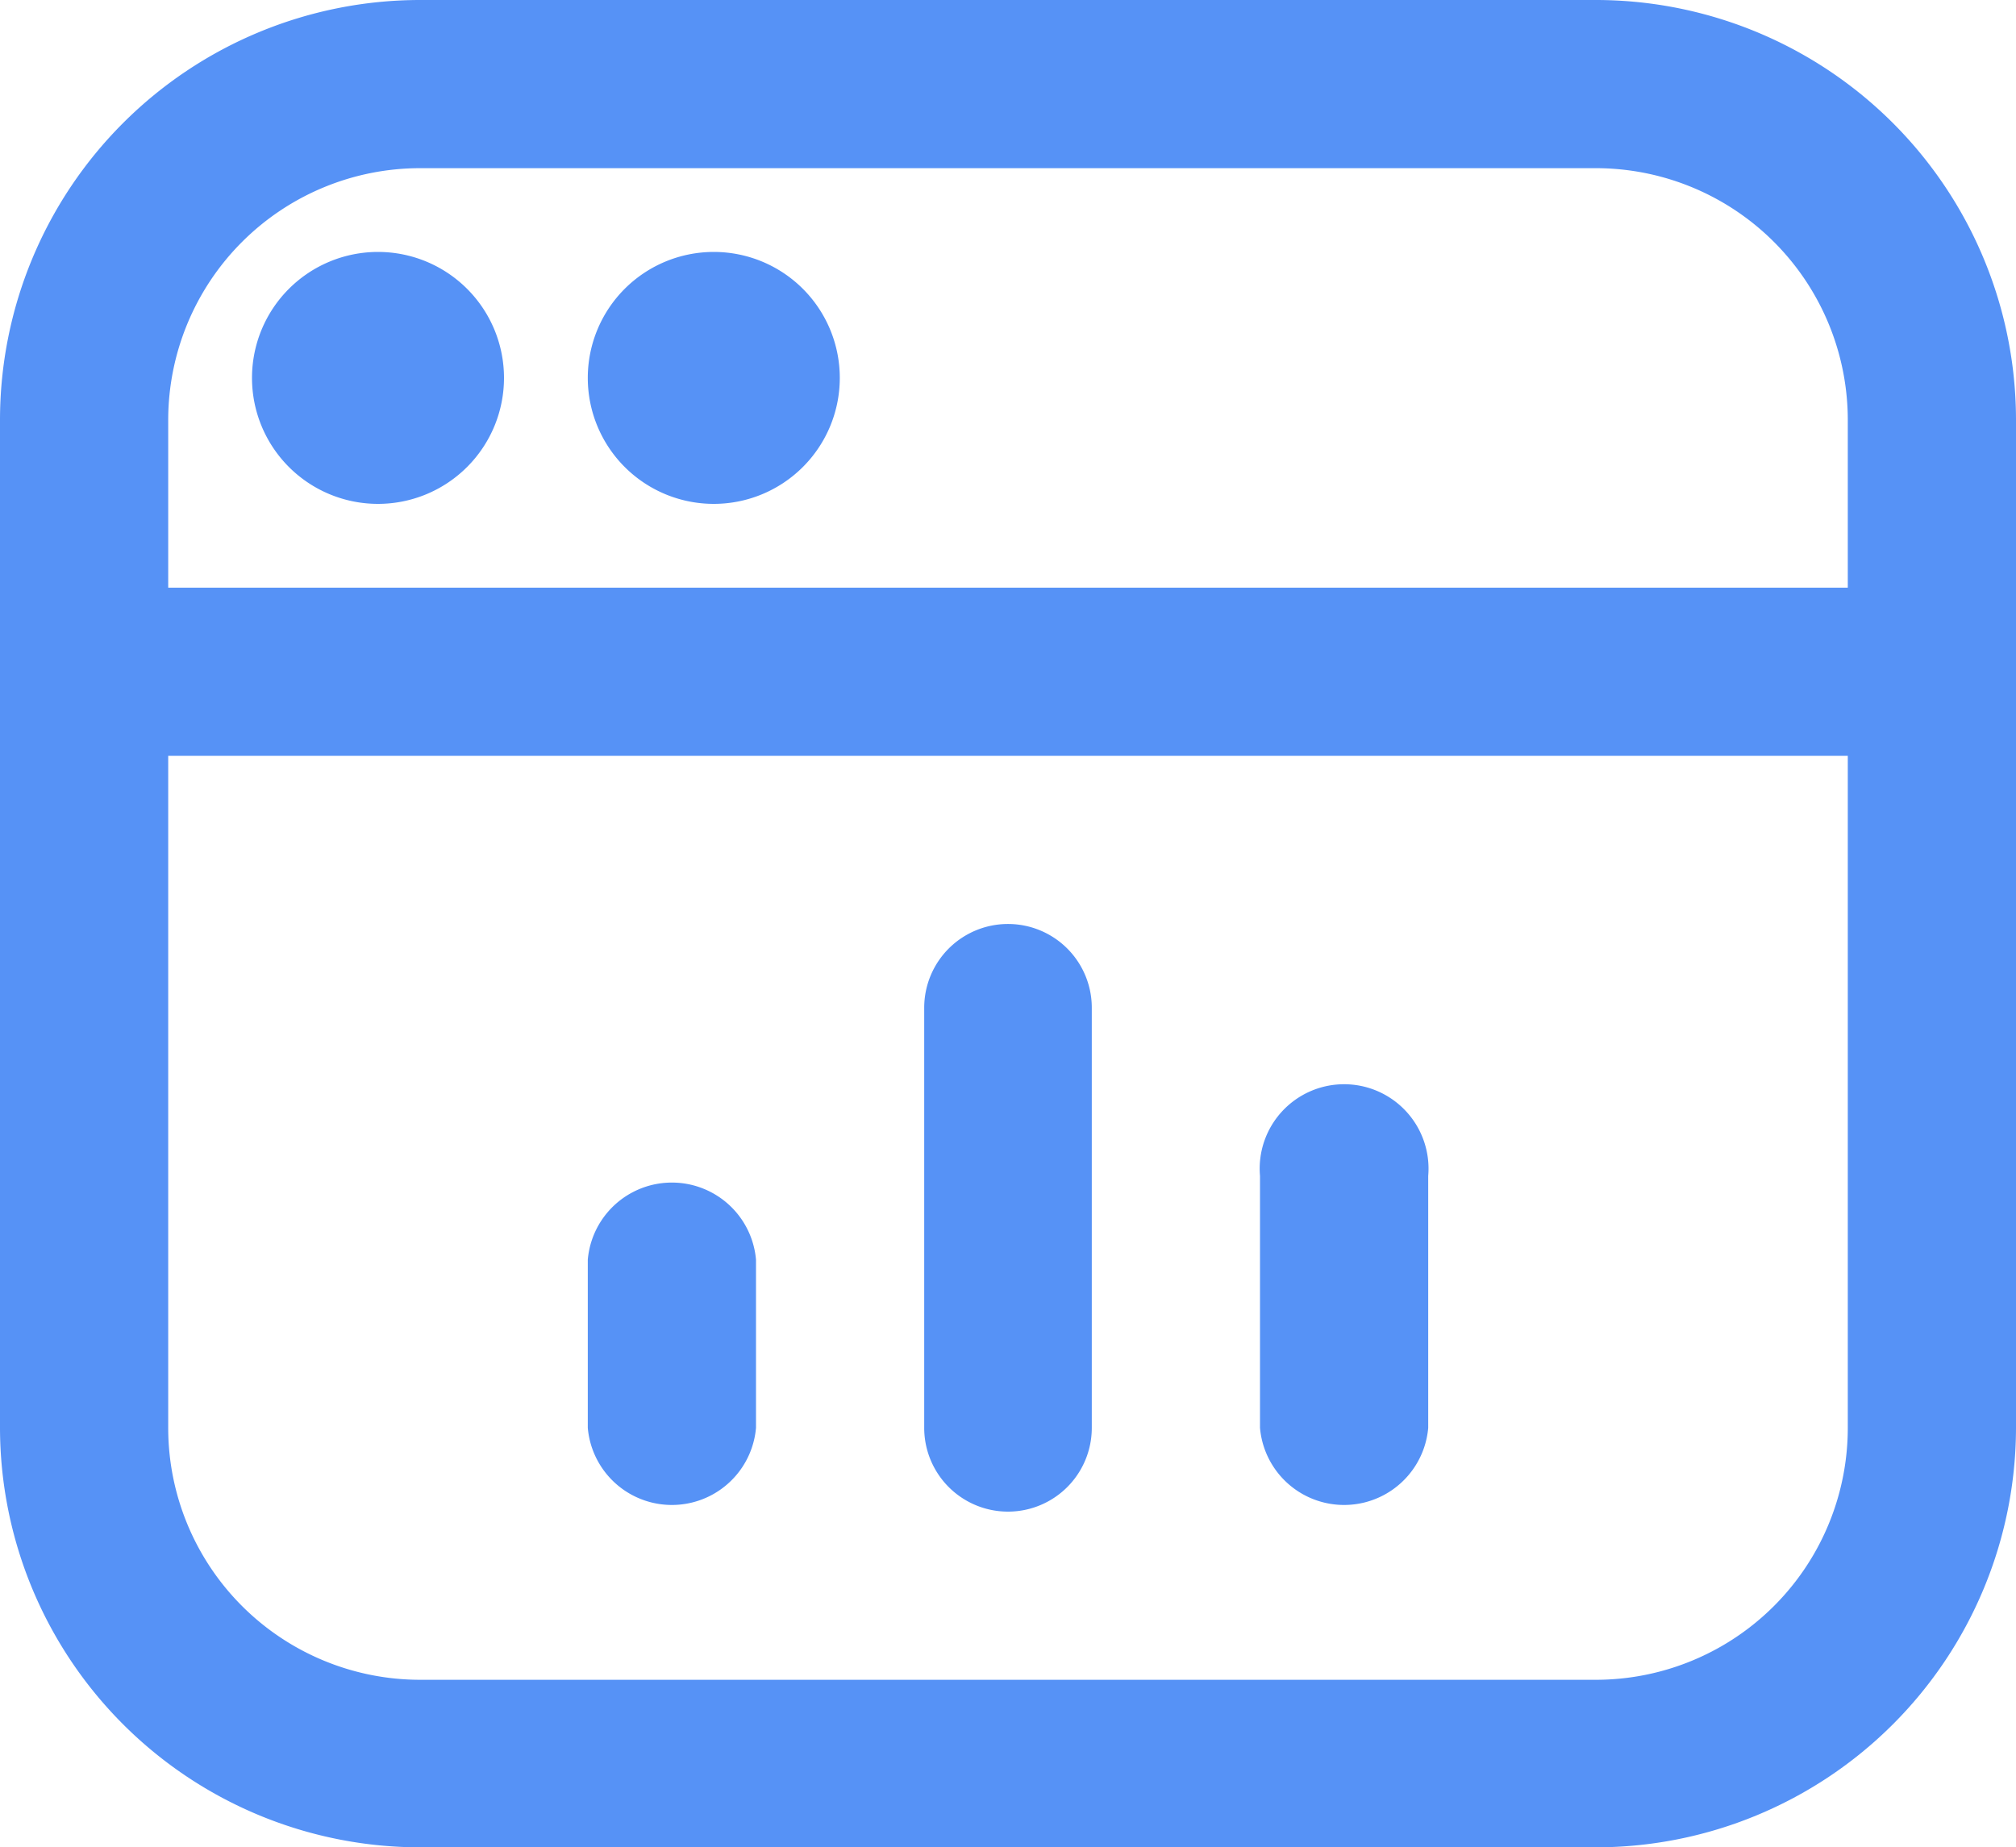 <svg xmlns="http://www.w3.org/2000/svg" viewBox="0 0 32 29.33"><path d="M25.33 0H6.67A6.67 6.67 0 0 0 0 6.67v16a6.67 6.67 0 0 0 6.67 6.66h18.66A6.67 6.67 0 0 0 32 22.67v-16A6.67 6.67 0 0 0 25.33 0ZM6.67 2.67h18.66a4 4 0 0 1 4 4v2.66H2.67V6.67a4 4 0 0 1 4-4Zm18.66 24H6.67a4 4 0 0 1-4-4V12h26.66v10.67a4 4 0 0 1-4 4ZM4 6a2 2 0 1 1 2 2 2 2 0 0 1-2-2Zm5.33 0a2 2 0 1 1 2 2 2 2 0 0 1-2-2ZM12 20v2.67a1.34 1.34 0 0 1-2.67 0V20A1.34 1.34 0 0 1 12 20Zm5.33-4v6.67a1.33 1.33 0 1 1-2.66 0V16a1.33 1.33 0 1 1 2.66 0Zm5.34 2.67v4a1.34 1.34 0 0 1-2.67 0v-4a1.34 1.34 0 1 1 2.67 0Z" data-name="Capa 2" style="fill:#5692f6"/></svg>